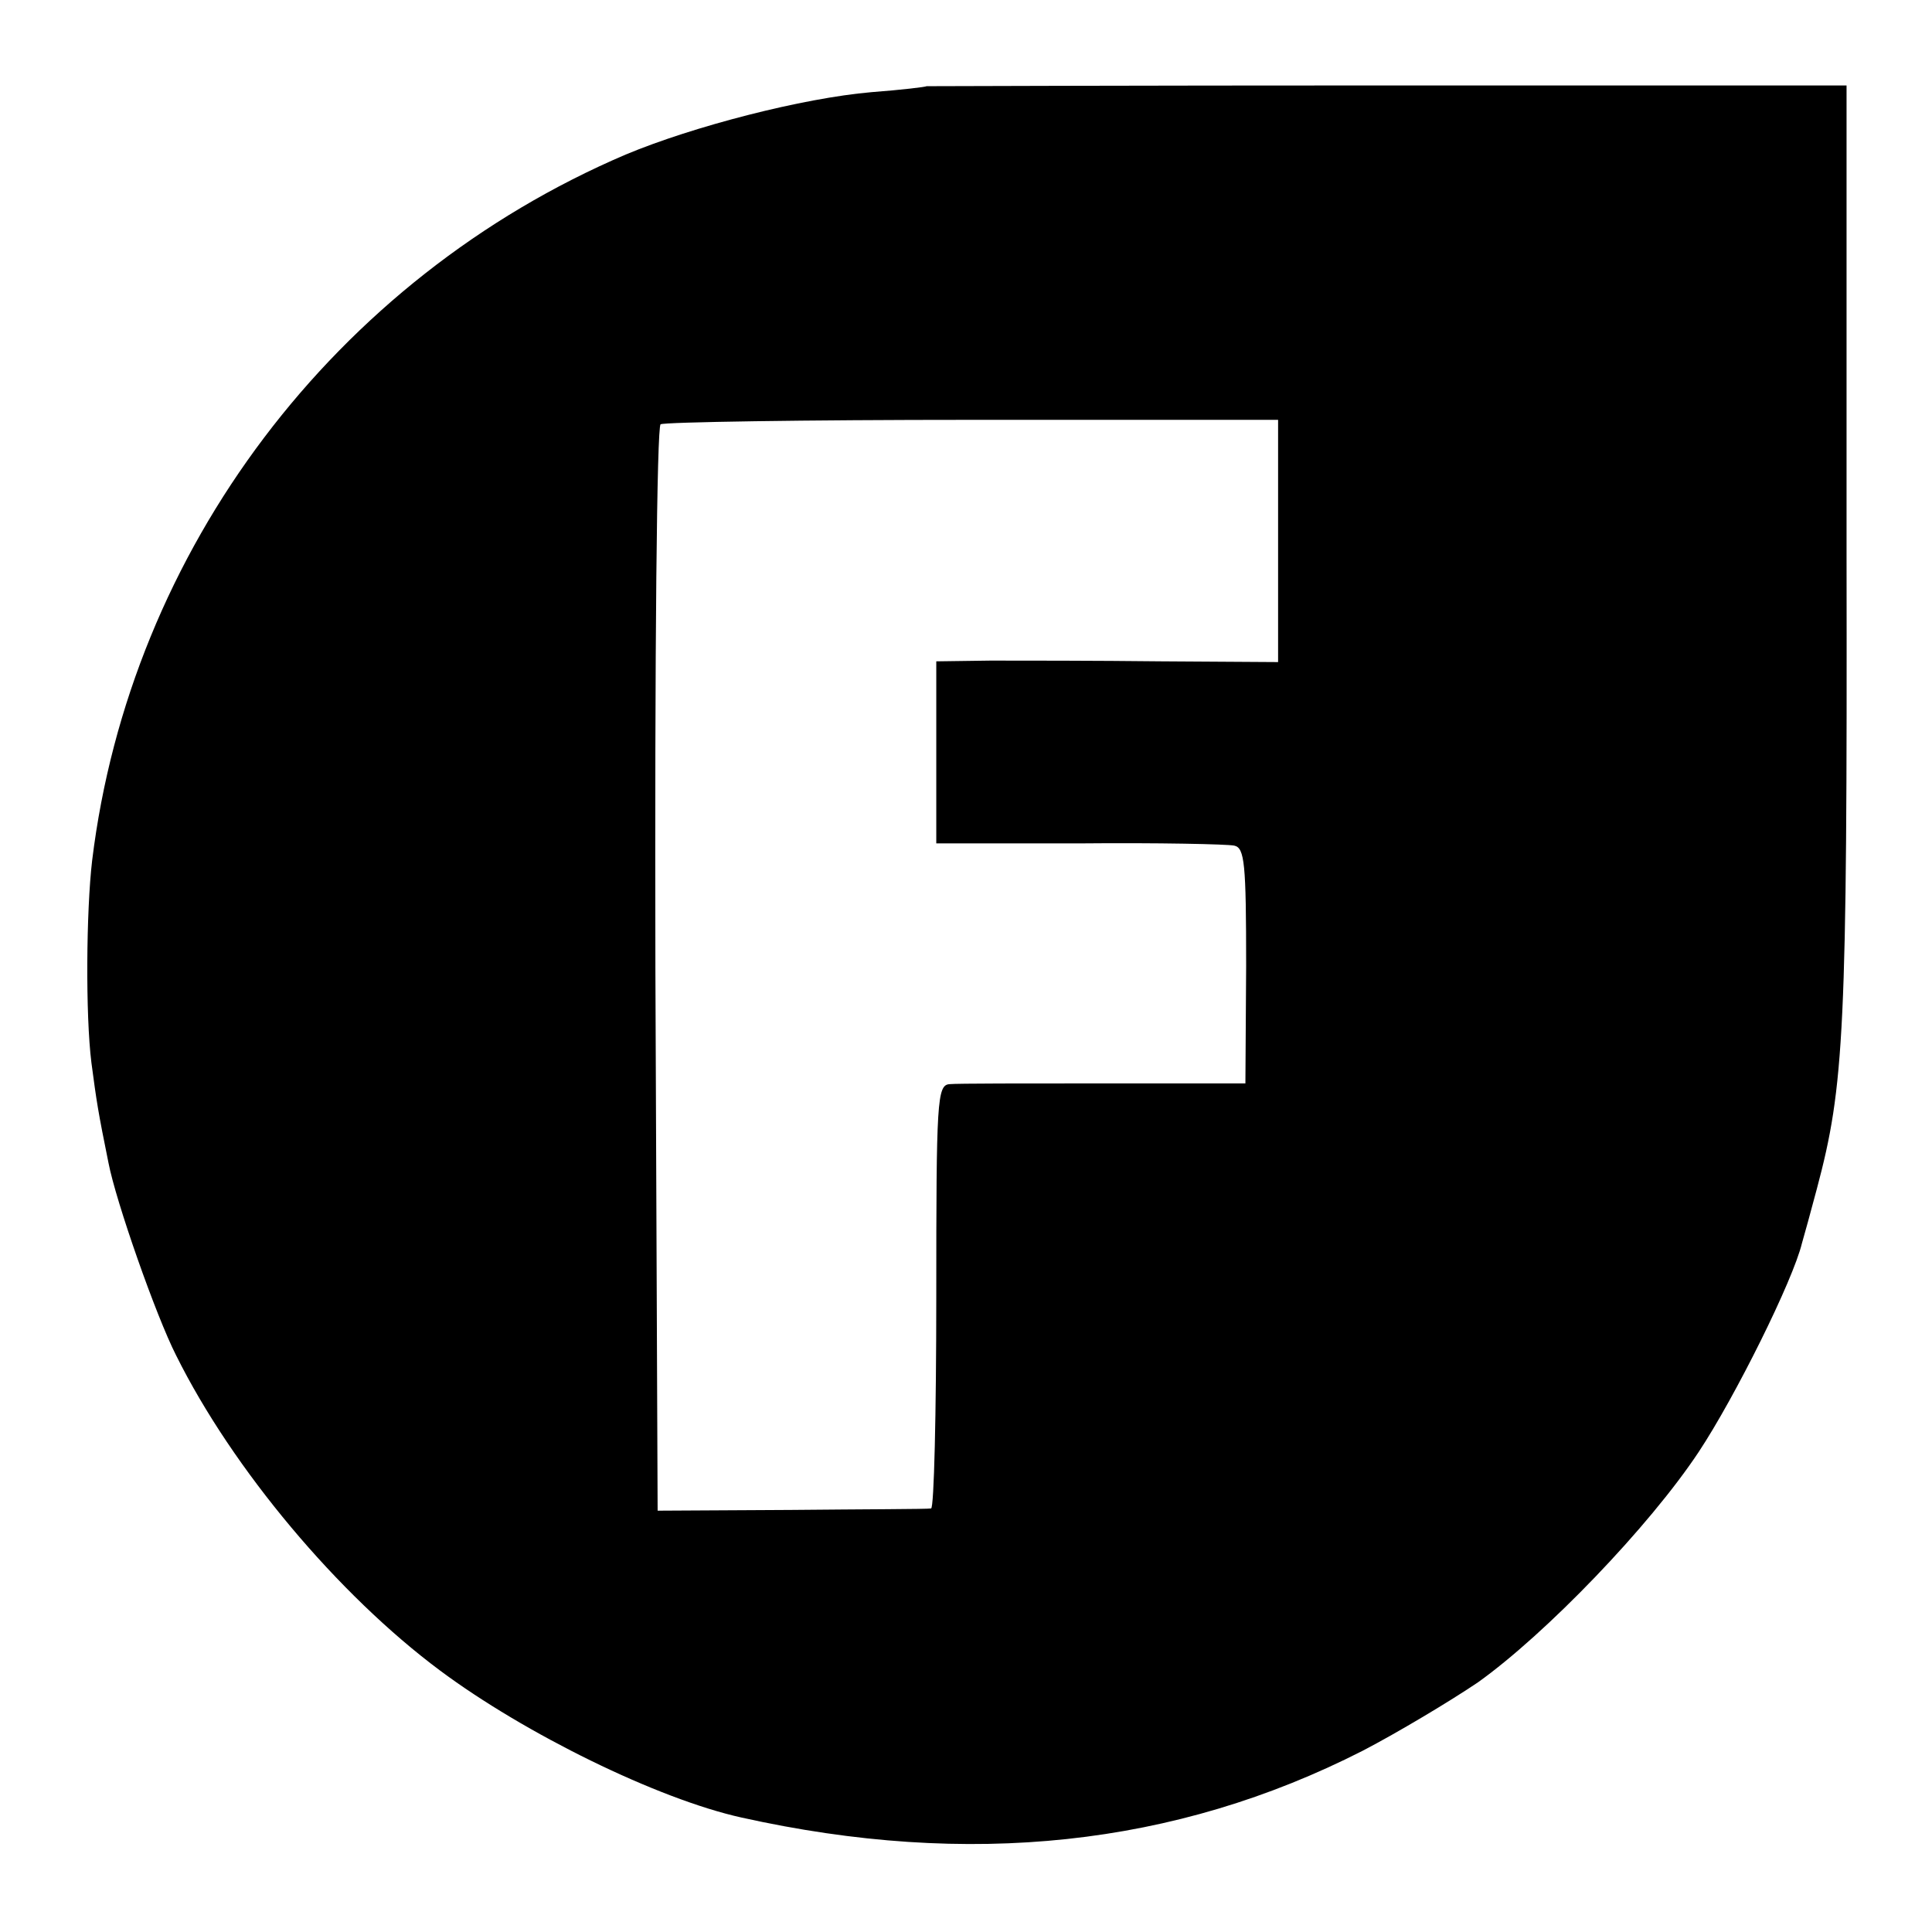 <?xml version="1.0" standalone="no"?>
<!DOCTYPE svg PUBLIC "-//W3C//DTD SVG 20010904//EN"
 "http://www.w3.org/TR/2001/REC-SVG-20010904/DTD/svg10.dtd">
<svg version="1.0" xmlns="http://www.w3.org/2000/svg"
 width="260pt" height="260pt" viewBox="0 0 260 260"
 preserveAspectRatio="xMidYMid meet">
<g transform="translate(0,260) scale(0.1,-0.1)"
fill="#000000" stroke="none">
<path d="M1247 2484 c-1 -1 -34 -5 -74 -8 -93 -8 -240 -46 -331 -84 -391 -167
-667 -532 -718 -950 -8 -68 -9 -208 -1 -272 7 -53 9 -66 23 -135 10 -52 64
-206 91 -259 76 -153 218 -322 355 -424 114 -85 293 -173 406 -198 306 -68
583 -39 836 90 48 25 118 67 155 92 91 65 230 209 297 310 49 74 127 231 139
281 3 10 12 43 20 73 37 139 41 211 40 855 l0 630 -618 0 c-340 0 -619 -1
-620 -1z m473 -612 l0 -163 -157 1 c-87 1 -191 1 -230 1 l-73 -1 0 -123 0
-122 193 0 c105 1 199 -1 208 -3 14 -3 16 -24 16 -162 l-1 -158 -190 0 c-105
0 -199 0 -208 -1 -17 -1 -18 -22 -18 -286 0 -157 -3 -285 -7 -285 -5 -1 -89
-1 -188 -2 l-180 -1 -3 728 c-1 432 2 731 7 734 5 3 194 6 420 6 l411 0 0
-163z"/>
</g>
</svg>

